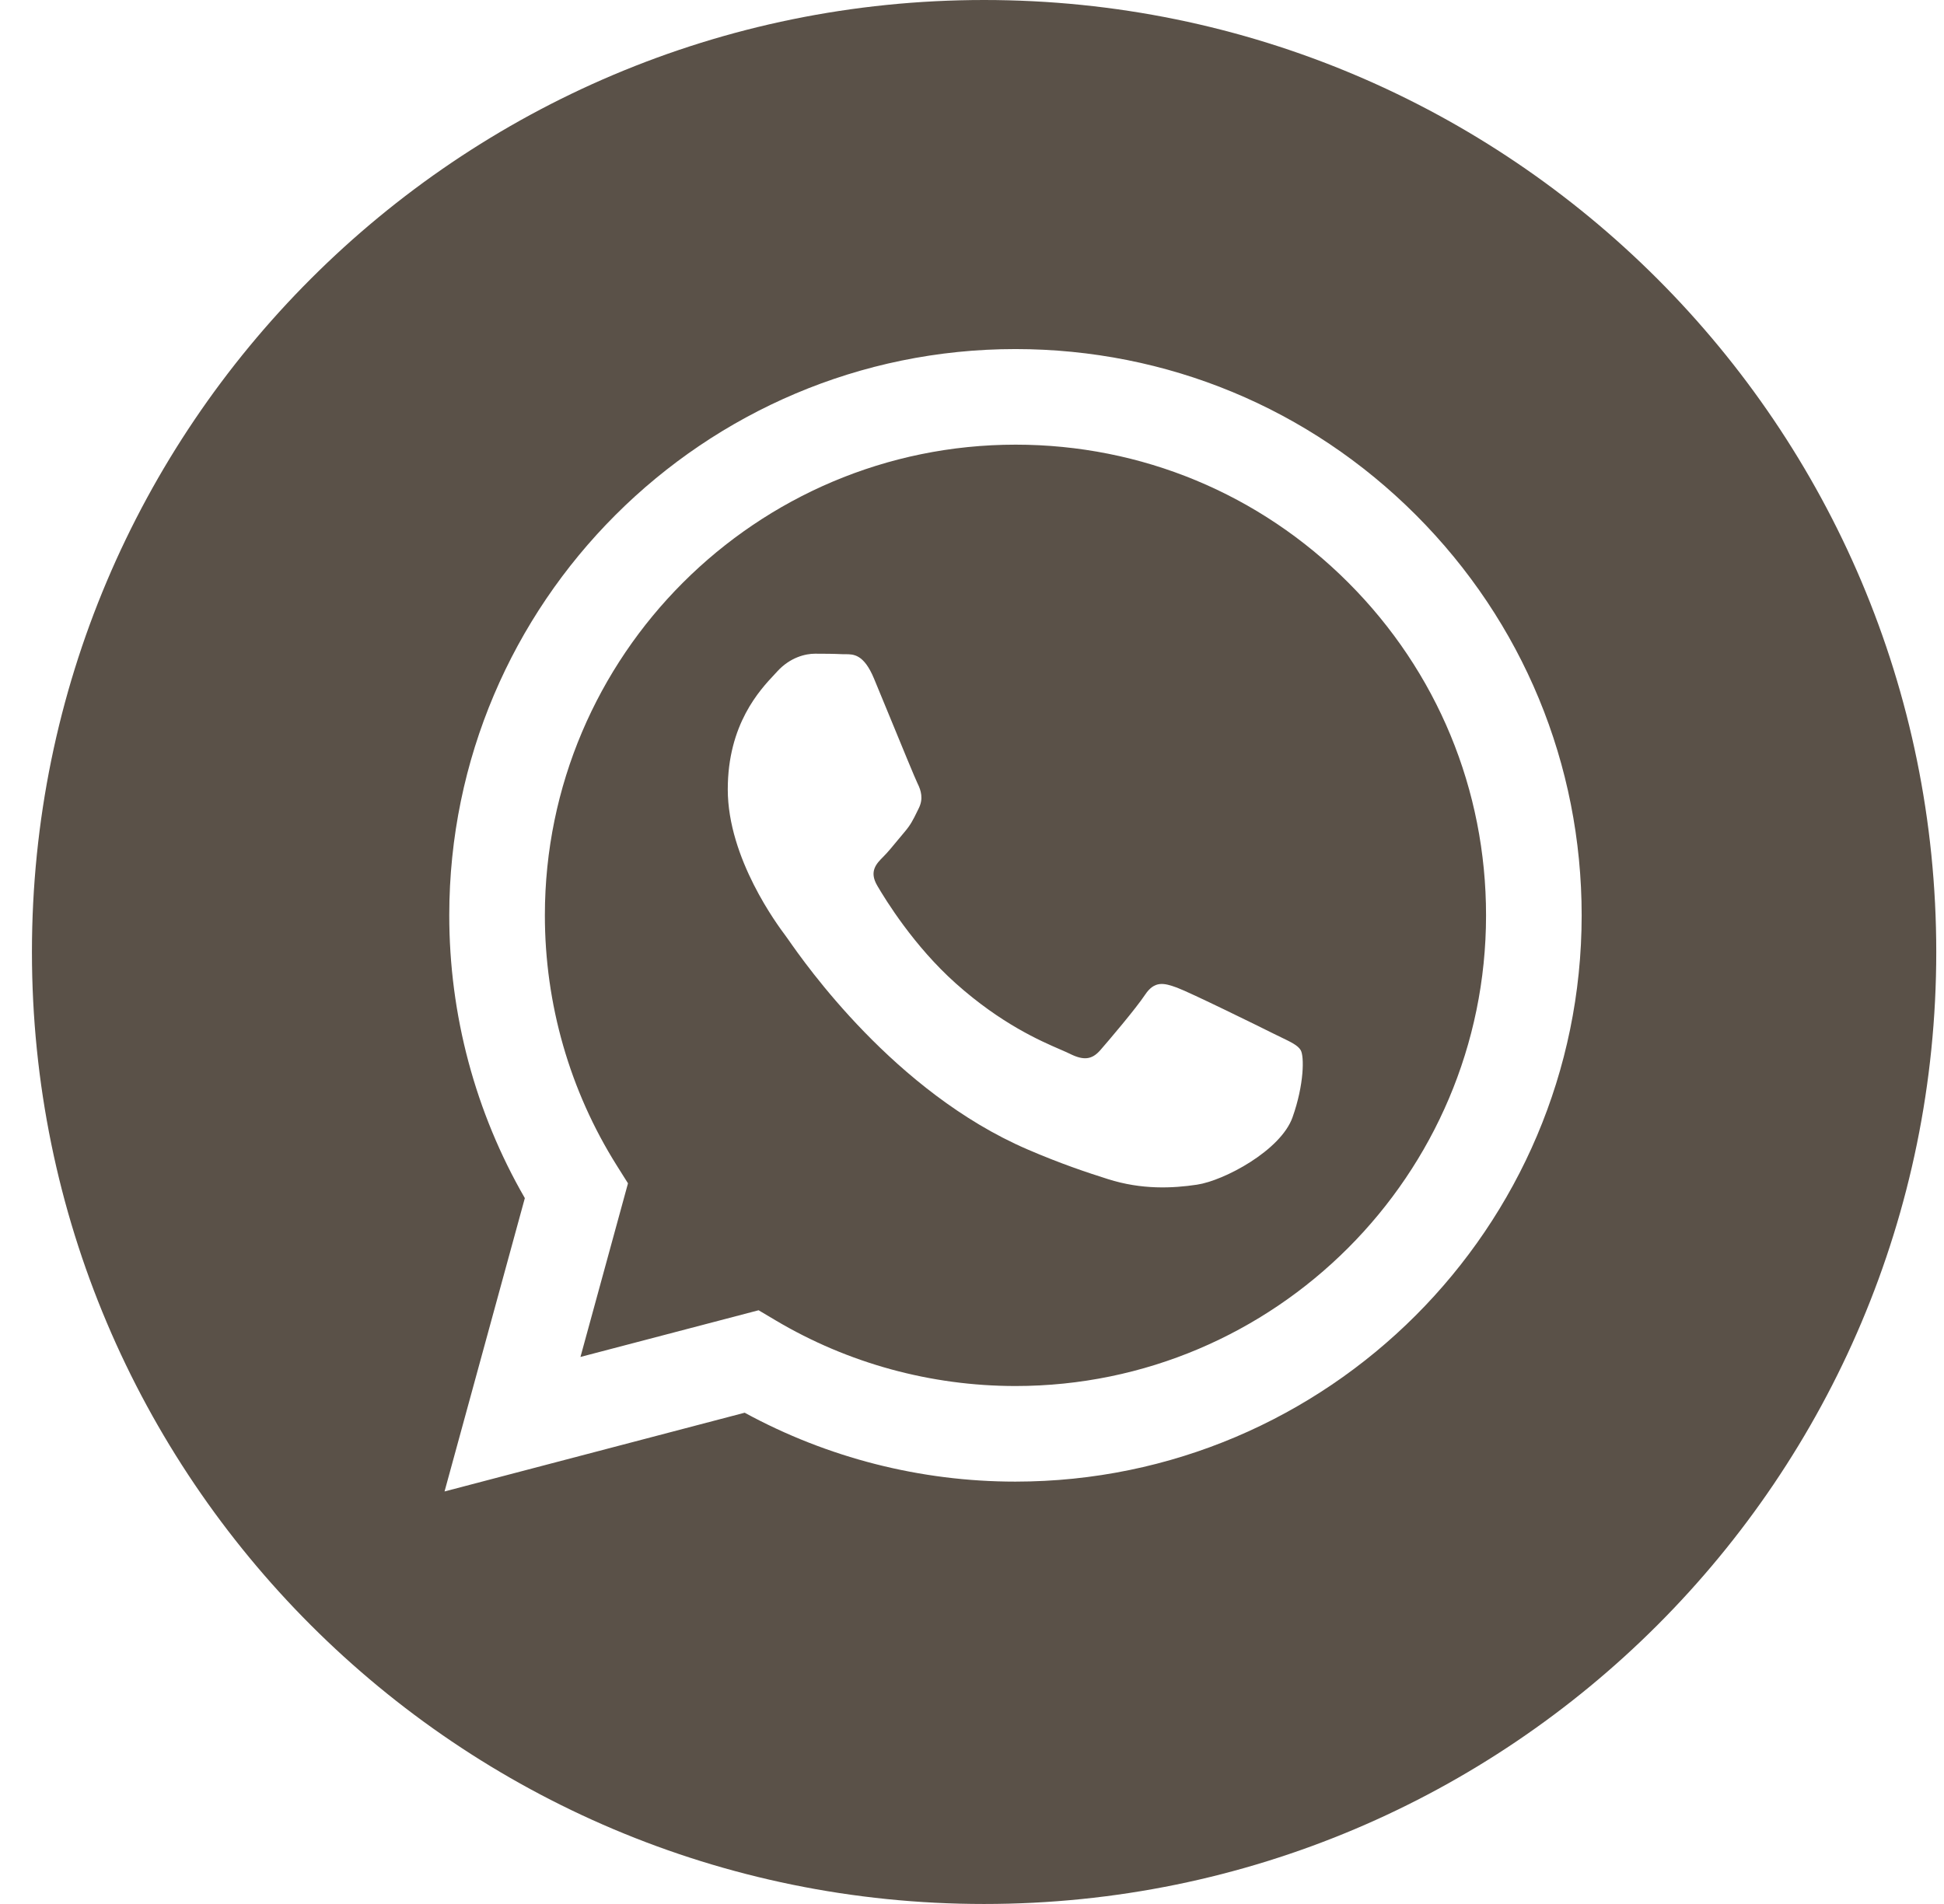 <?xml version="1.0" encoding="UTF-8"?> <svg xmlns="http://www.w3.org/2000/svg" width="49" height="48" viewBox="0 0 49 48" fill="none"><g opacity="0.9"><path fill-rule="evenodd" clip-rule="evenodd" d="M0.805 24C0.805 37.255 11.55 48 24.805 48C38.059 48 48.805 37.255 48.805 24C48.805 10.745 38.059 0 24.805 0C11.55 0 0.805 10.745 0.805 24ZM39.867 23.081C39.864 30.948 33.464 37.349 25.596 37.352H25.59C23.201 37.352 20.855 36.752 18.77 35.615L11.205 37.6L13.229 30.205C11.98 28.041 11.323 25.585 11.324 23.07C11.328 15.202 17.73 8.8 25.596 8.8C29.413 8.802 32.996 10.288 35.691 12.985C38.385 15.683 39.868 19.268 39.867 23.081Z" fill="#483E34"></path><path fill-rule="evenodd" clip-rule="evenodd" d="M14.631 34.209L19.121 33.032L19.554 33.289C21.375 34.37 23.462 34.941 25.591 34.942H25.596C32.134 34.942 37.455 29.621 37.457 23.081C37.459 19.911 36.226 16.931 33.986 14.689C31.747 12.447 28.769 11.211 25.601 11.21C19.058 11.21 13.736 16.531 13.734 23.071C13.733 25.312 14.36 27.495 15.547 29.384L15.829 29.832L14.631 34.209ZM32.297 26.154C32.546 26.274 32.714 26.355 32.785 26.475C32.875 26.624 32.875 27.338 32.578 28.171C32.28 29.004 30.856 29.764 30.171 29.866C29.556 29.958 28.779 29.997 27.925 29.725C27.407 29.561 26.743 29.341 25.892 28.974C22.549 27.53 20.29 24.29 19.863 23.678C19.833 23.635 19.812 23.605 19.8 23.59L19.797 23.586C19.609 23.334 18.344 21.647 18.344 19.901C18.344 18.258 19.151 17.397 19.523 17.001C19.548 16.974 19.571 16.949 19.592 16.926C19.919 16.569 20.305 16.48 20.543 16.48C20.781 16.48 21.019 16.482 21.227 16.492C21.252 16.494 21.279 16.494 21.306 16.493C21.514 16.492 21.773 16.491 22.029 17.105C22.127 17.341 22.271 17.691 22.423 18.06C22.73 18.807 23.069 19.633 23.128 19.752C23.218 19.931 23.277 20.139 23.158 20.377C23.14 20.413 23.124 20.446 23.108 20.479C23.019 20.661 22.953 20.795 22.802 20.972C22.742 21.041 22.68 21.116 22.619 21.191C22.496 21.341 22.373 21.49 22.267 21.596C22.088 21.774 21.902 21.967 22.11 22.324C22.318 22.681 23.034 23.849 24.094 24.794C25.233 25.811 26.224 26.241 26.726 26.458C26.824 26.501 26.903 26.535 26.962 26.564C27.318 26.743 27.526 26.713 27.734 26.475C27.942 26.237 28.625 25.434 28.863 25.077C29.101 24.72 29.339 24.779 29.665 24.898C29.992 25.018 31.745 25.88 32.102 26.059C32.172 26.093 32.237 26.125 32.297 26.154Z" fill="#483E34"></path></g></svg> 